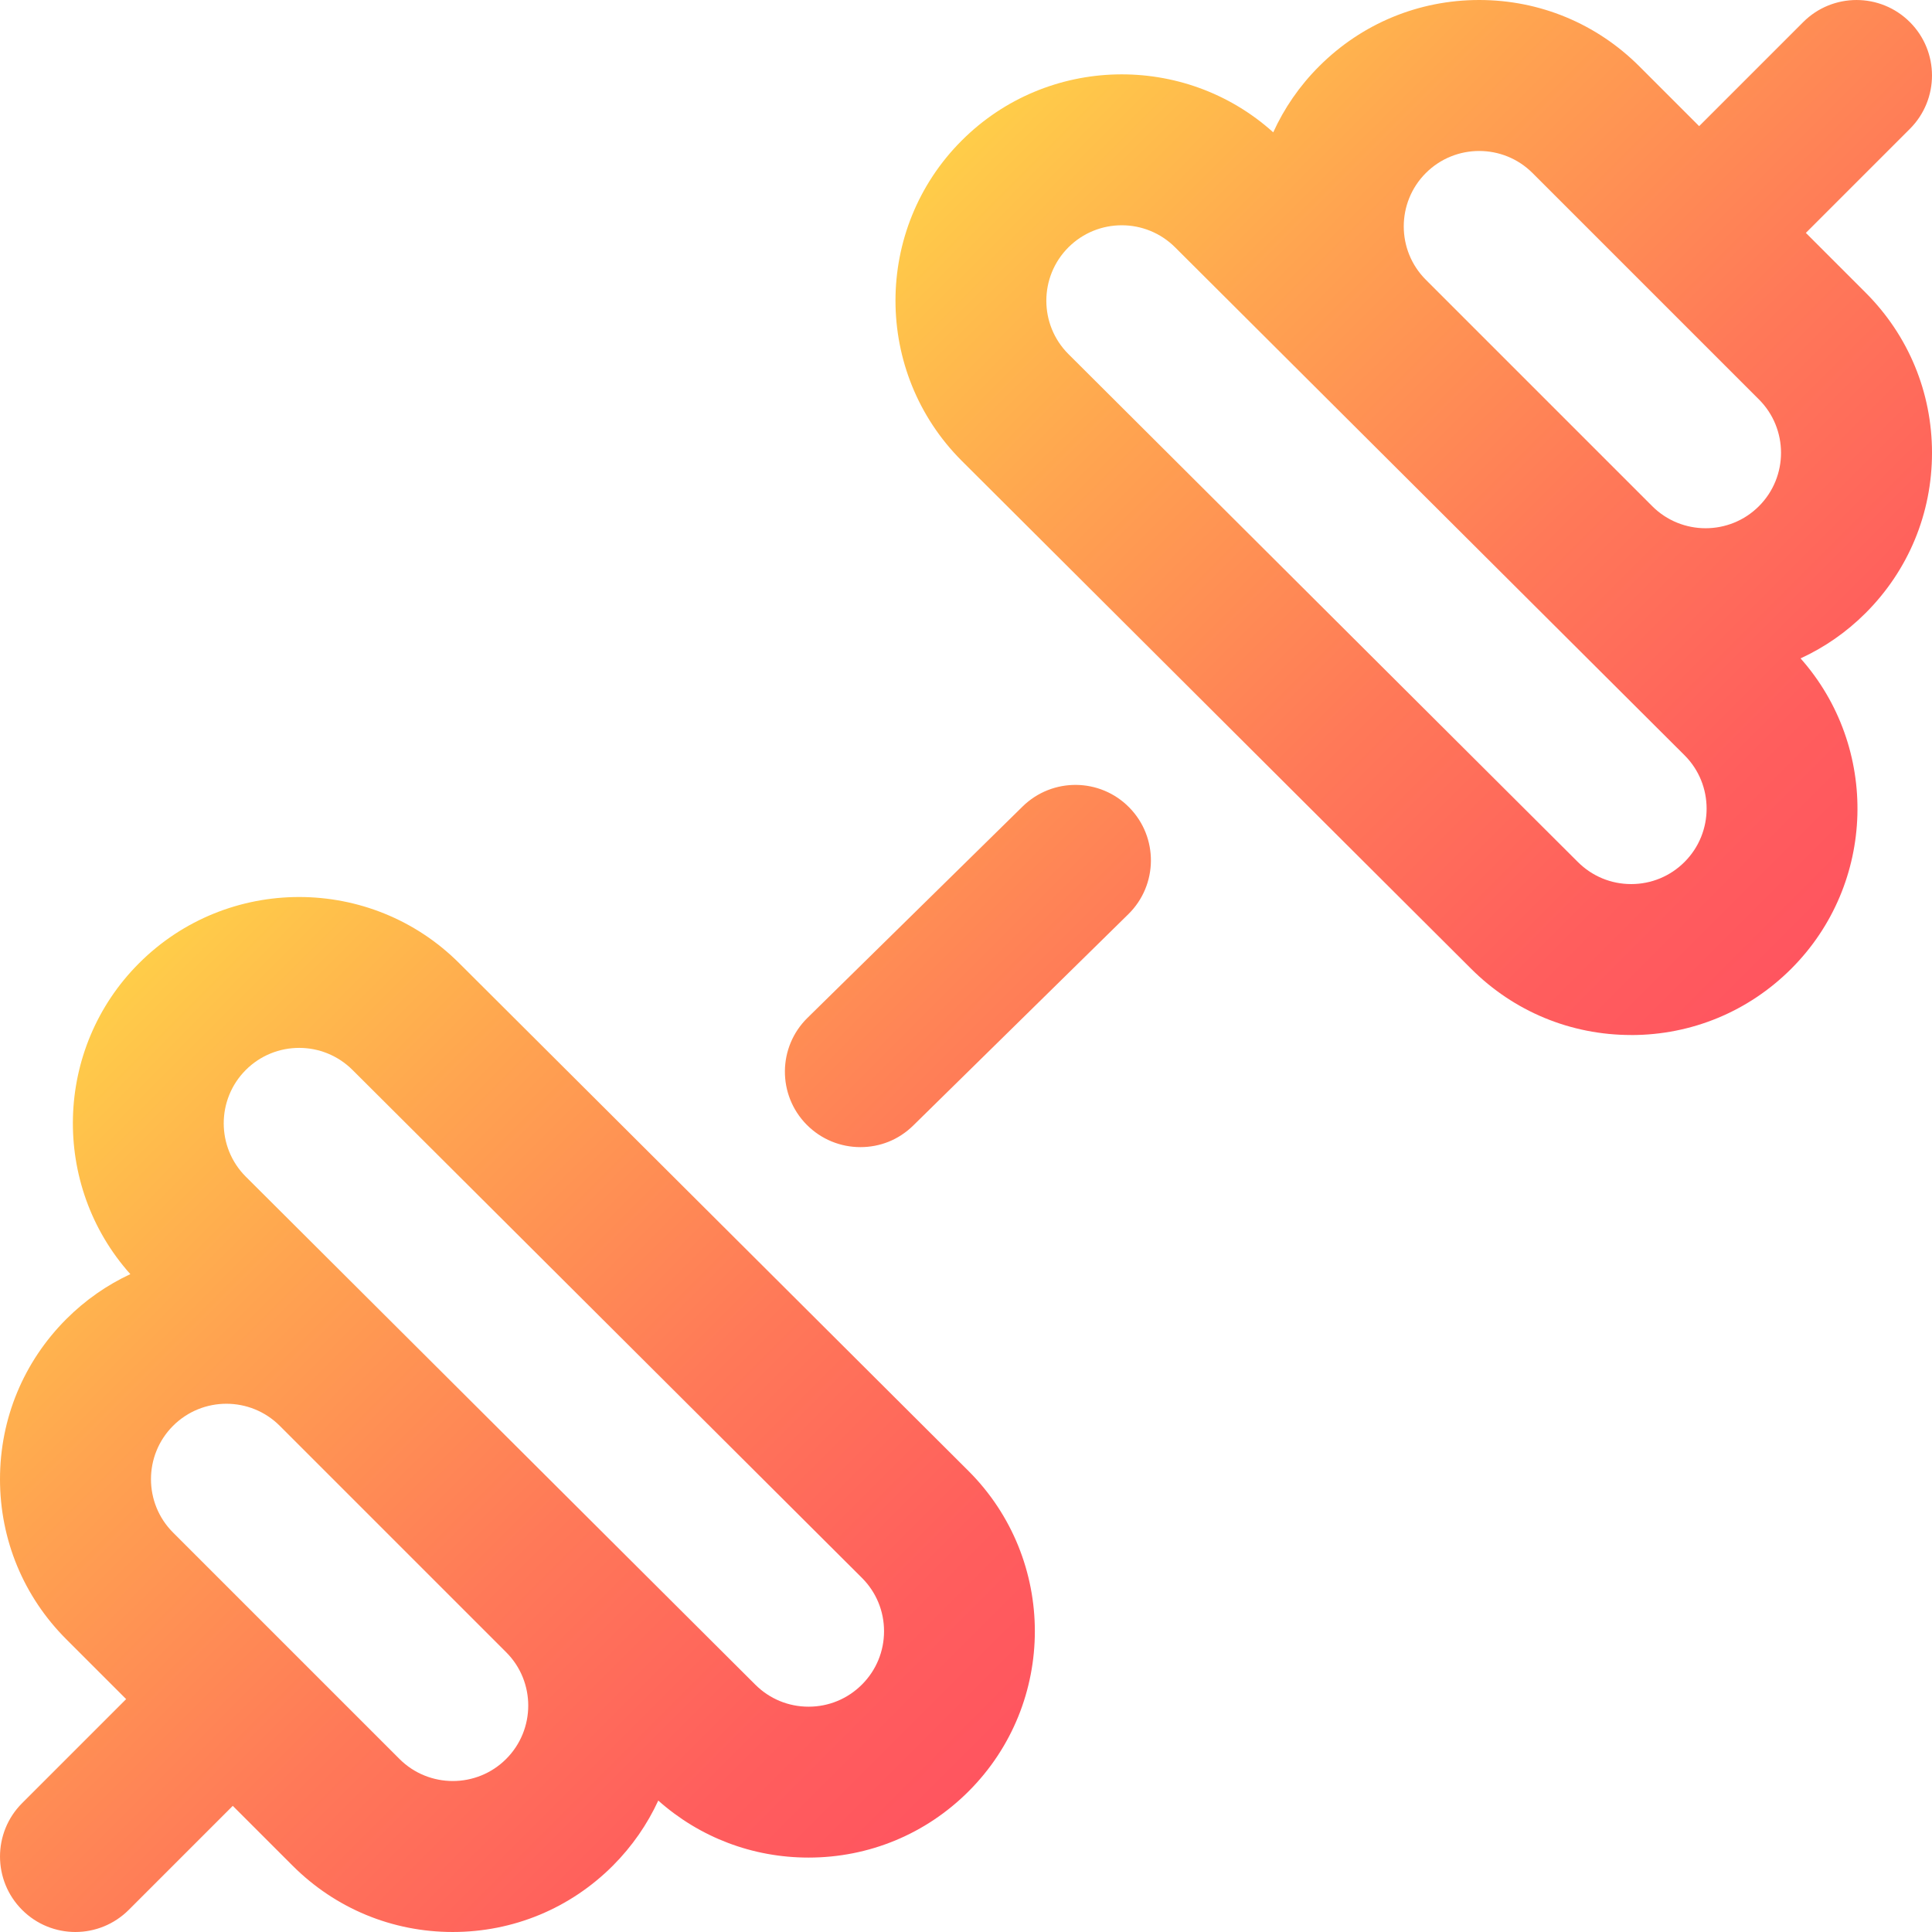 <svg xmlns="http://www.w3.org/2000/svg" xmlns:xlink="http://www.w3.org/1999/xlink" id="Calque_2" data-name="Calque 2" viewBox="0 0 512 512"><defs><style>      .cls-1 {        fill: url(#Dégradé_sans_nom_65);      }    </style><linearGradient id="D&#xE9;grad&#xE9;_sans_nom_65" data-name="D&#xE9;grad&#xE9; sans nom 65" x1="146.06" y1="146.06" x2="365.71" y2="365.71" gradientUnits="userSpaceOnUse"><stop offset="0" stop-color="#ffda47"></stop><stop offset="0" stop-color="#ffd447"></stop><stop offset="0" stop-color="#ffd348"></stop><stop offset="0" stop-color="#ffd148"></stop><stop offset="0" stop-color="#ffcd49"></stop><stop offset=".27" stop-color="#ffa450"></stop><stop offset=".59" stop-color="#ff7958"></stop><stop offset=".85" stop-color="#ff5e5d"></stop><stop offset="1" stop-color="#ff555f"></stop></linearGradient></defs><g id="Layer_1" data-name="Layer 1"><path class="cls-1" d="M20,512c-5.12,0-10.24-1.95-14.14-5.86-7.81-7.81-7.81-20.48,0-28.29l27.57-27.57-15.86-15.86C6.24,423.1,0,408.03,0,392s6.24-31.09,17.57-42.43c5.07-5.07,10.82-9.04,16.97-11.91-21.05-23.55-20.27-59.82,2.31-82.4,23.4-23.39,61.46-23.39,84.85,0l134.98,134.58c23.42,23.42,23.42,61.48.02,84.87-11.33,11.33-26.4,17.57-42.43,17.57-14.82,0-28.83-5.34-39.82-15.11-2.88,6.25-6.9,12.11-12.04,17.26-11.33,11.33-26.4,17.57-42.43,17.57s-31.09-6.24-42.43-17.57l-15.86-15.86-27.57,27.57c-3.91,3.9-9.02,5.86-14.14,5.86h0ZM60,372.01c-5.12,0-10.24,1.95-14.14,5.85-7.8,7.8-7.8,20.48,0,28.28l60,60c7.8,7.8,20.49,7.8,28.28,0,7.8-7.8,7.8-20.49,0-28.28l-60-60c-3.9-3.9-9.02-5.85-14.14-5.85ZM79.28,277.7c-5.12,0-10.24,1.95-14.14,5.85-7.8,7.8-7.8,20.49,0,28.28l134.98,134.58s.01.01.02.02c3.78,3.78,8.8,5.86,14.14,5.86s10.36-2.08,14.14-5.86c3.78-3.78,5.86-8.8,5.86-14.14s-2.08-10.36-5.86-14.14l-134.98-134.58c-3.91-3.91-9.04-5.87-14.17-5.87h0ZM432.28,274.29c-16.03,0-31.09-6.24-42.43-17.57L254.88,122.13c-23.42-23.42-23.42-61.48-.02-84.88,22.64-22.64,59.03-23.37,82.56-2.18,2.89-6.35,6.94-12.29,12.16-17.5C360.91,6.24,375.97,0,392,0s31.09,6.24,42.43,17.57l15.86,15.86,27.57-27.57c7.81-7.81,20.47-7.81,28.28,0,7.81,7.81,7.81,20.48,0,28.29l-27.57,27.57,15.86,15.86c11.33,11.33,17.57,26.4,17.57,42.43s-6.24,31.09-17.57,42.43c-5.15,5.15-11,9.16-17.26,12.04,20.9,23.55,20.07,59.7-2.46,82.24,0,0,0,0,0,0-11.33,11.33-26.4,17.58-42.43,17.58ZM297.28,59.7c-5.12,0-10.24,1.95-14.14,5.85-7.8,7.8-7.8,20.49,0,28.28l134.98,134.58c3.8,3.8,8.82,5.88,14.16,5.88s10.36-2.08,14.14-5.86h0c7.8-7.8,7.8-20.49,0-28.28l-134.98-134.58c-3.91-3.91-9.04-5.87-14.17-5.87h0ZM392,40.01c-5.12,0-10.24,1.95-14.14,5.85-7.8,7.8-7.8,20.48,0,28.28l60,60c7.8,7.8,20.49,7.8,28.28,0,7.8-7.8,7.8-20.49,0-28.28l-60-60c-3.9-3.9-9.02-5.85-14.14-5.85ZM242.02,298.27l57-56c7.88-7.74,7.99-20.4.25-28.28-7.74-7.88-20.4-7.99-28.28-.25l-57,56c-7.88,7.74-7.99,20.4-.25,28.28,3.92,3.98,9.09,5.98,14.27,5.98s10.12-1.91,14.01-5.73h0Z"></path></g></svg>